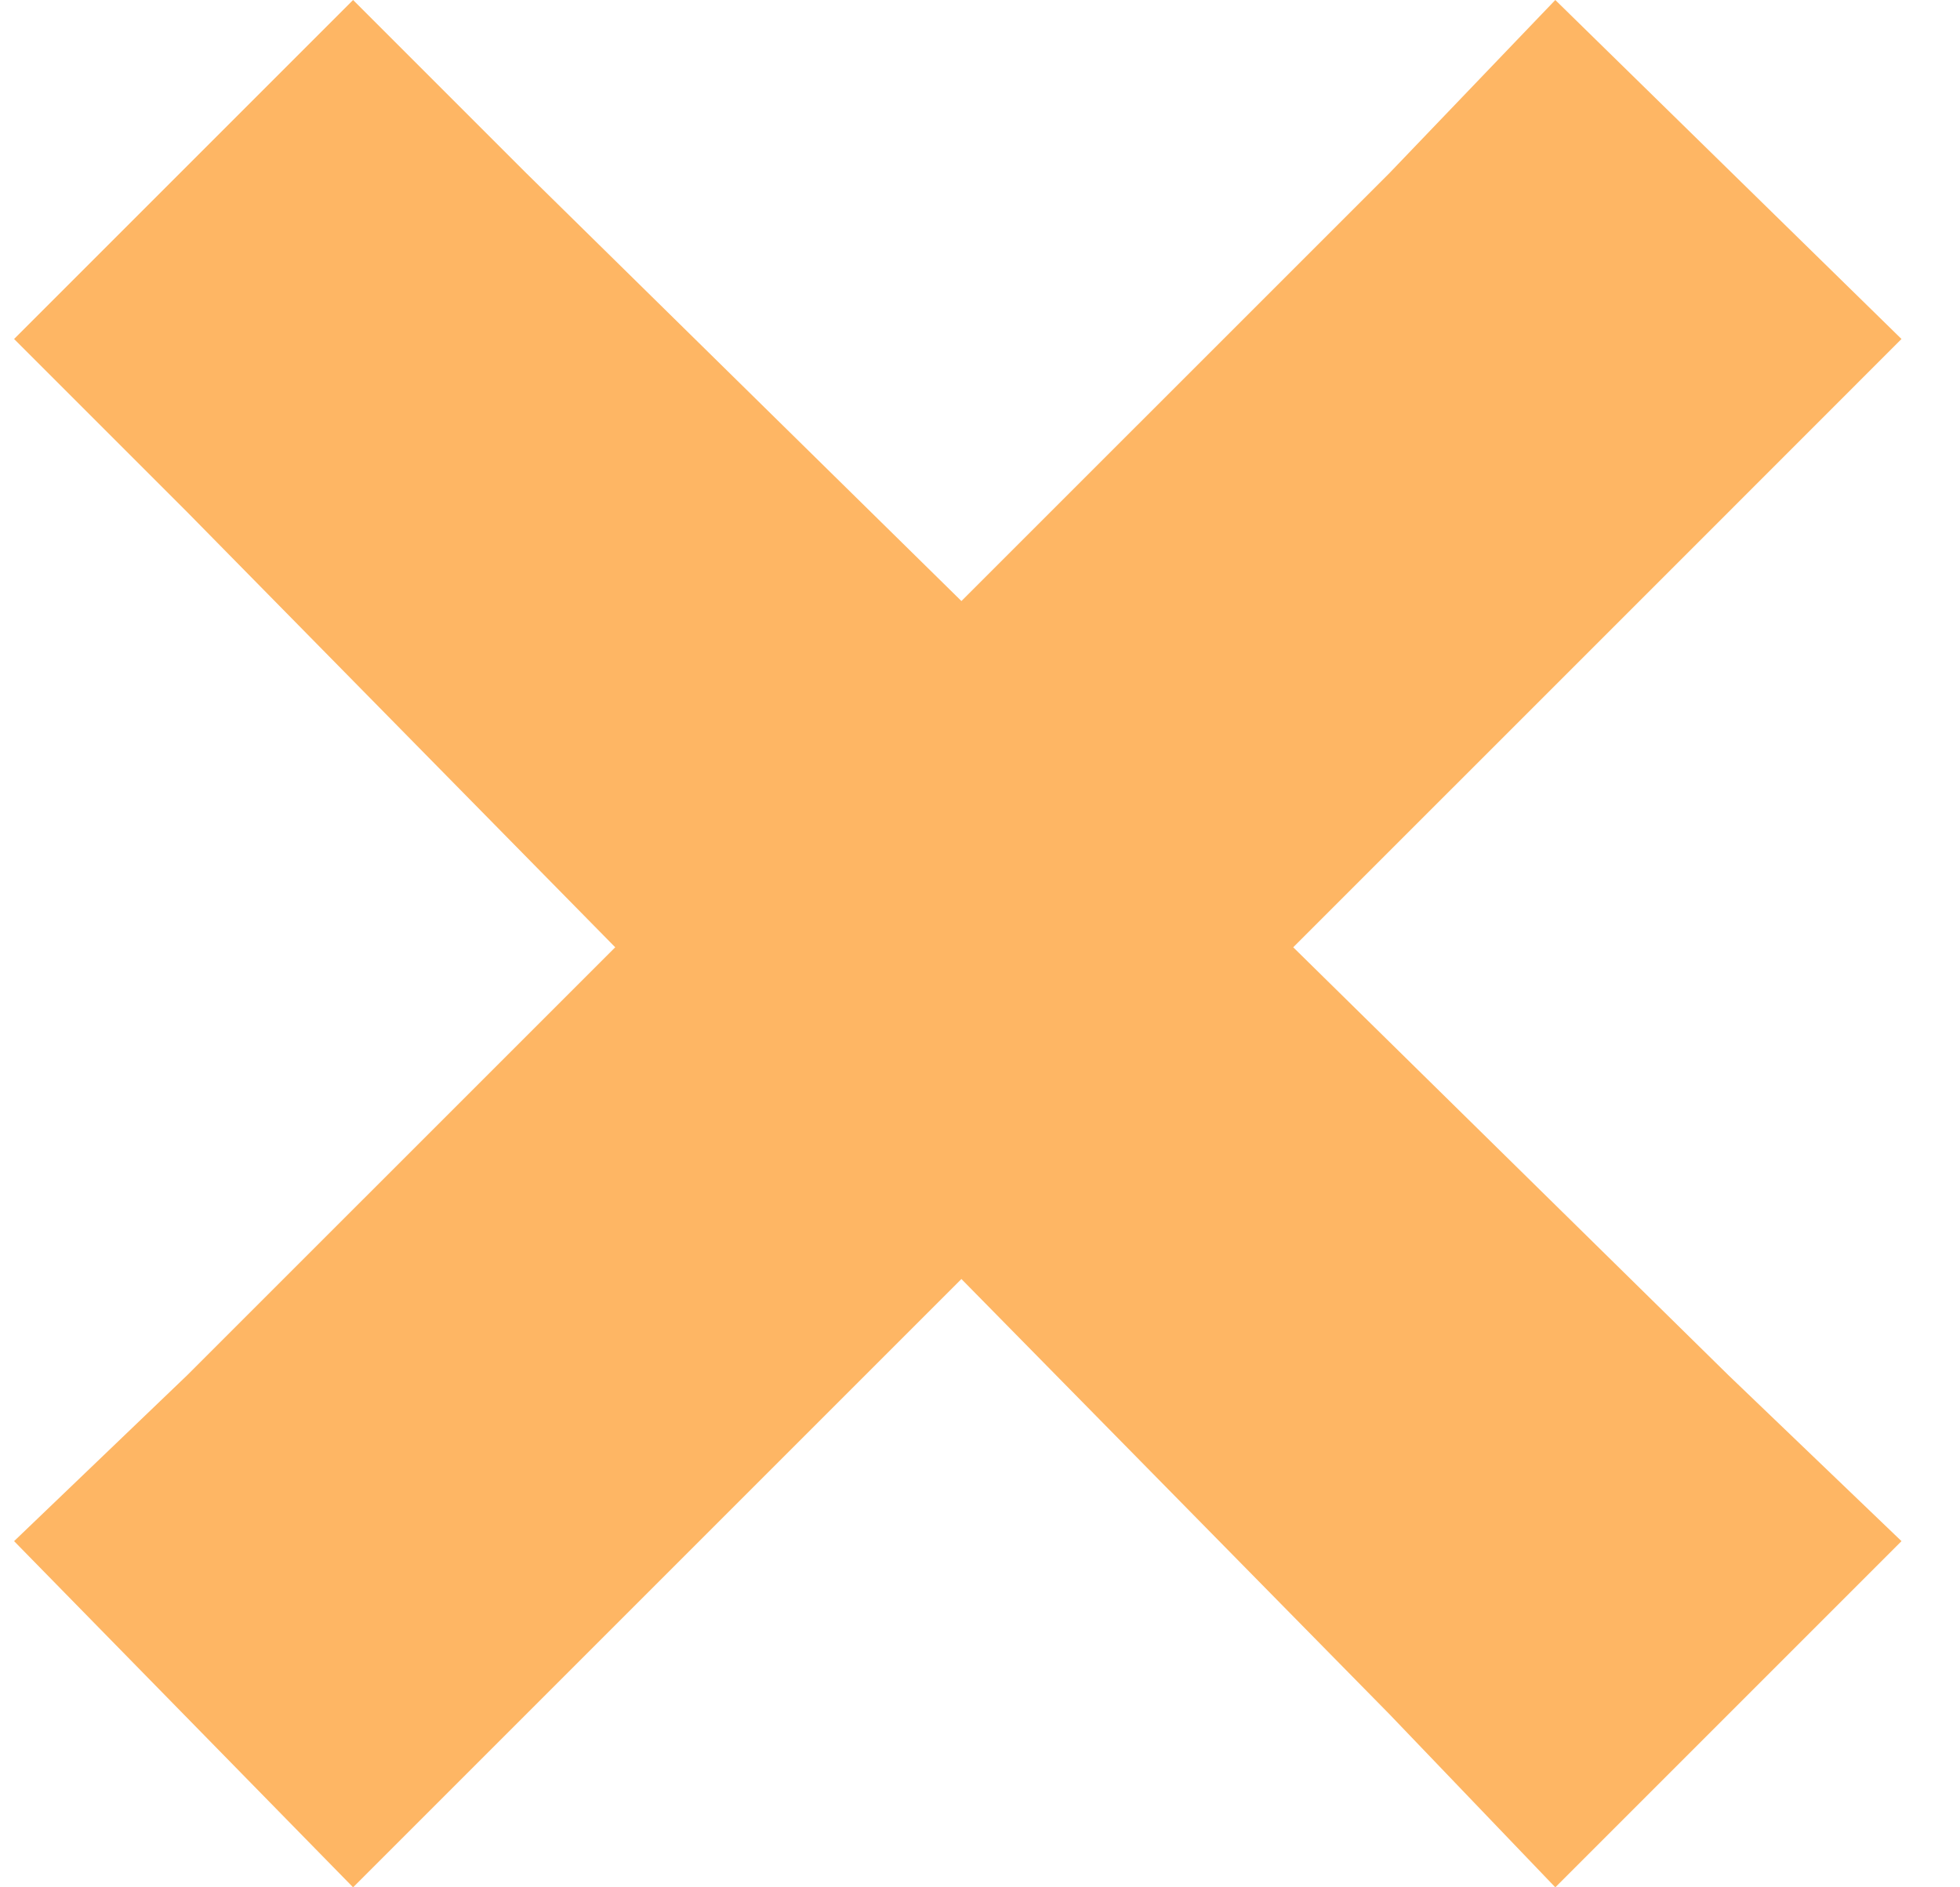 <svg width="27" height="26" viewBox="0 0 27 26" fill="none" xmlns="http://www.w3.org/2000/svg">
<path d="M4.864 0L0.194 4.67L2.579 7.055L8.475 13.05L2.579 18.945L0.194 21.231L4.864 26L7.249 23.615L13.244 17.62L19.14 23.615L21.425 26L26.194 21.231L23.81 18.945L17.815 13.05L23.81 7.055L26.194 4.67L21.425 0L19.14 2.385L13.244 8.28L7.249 2.385L4.864 0Z" fill="#FEB664"/>
</svg>
